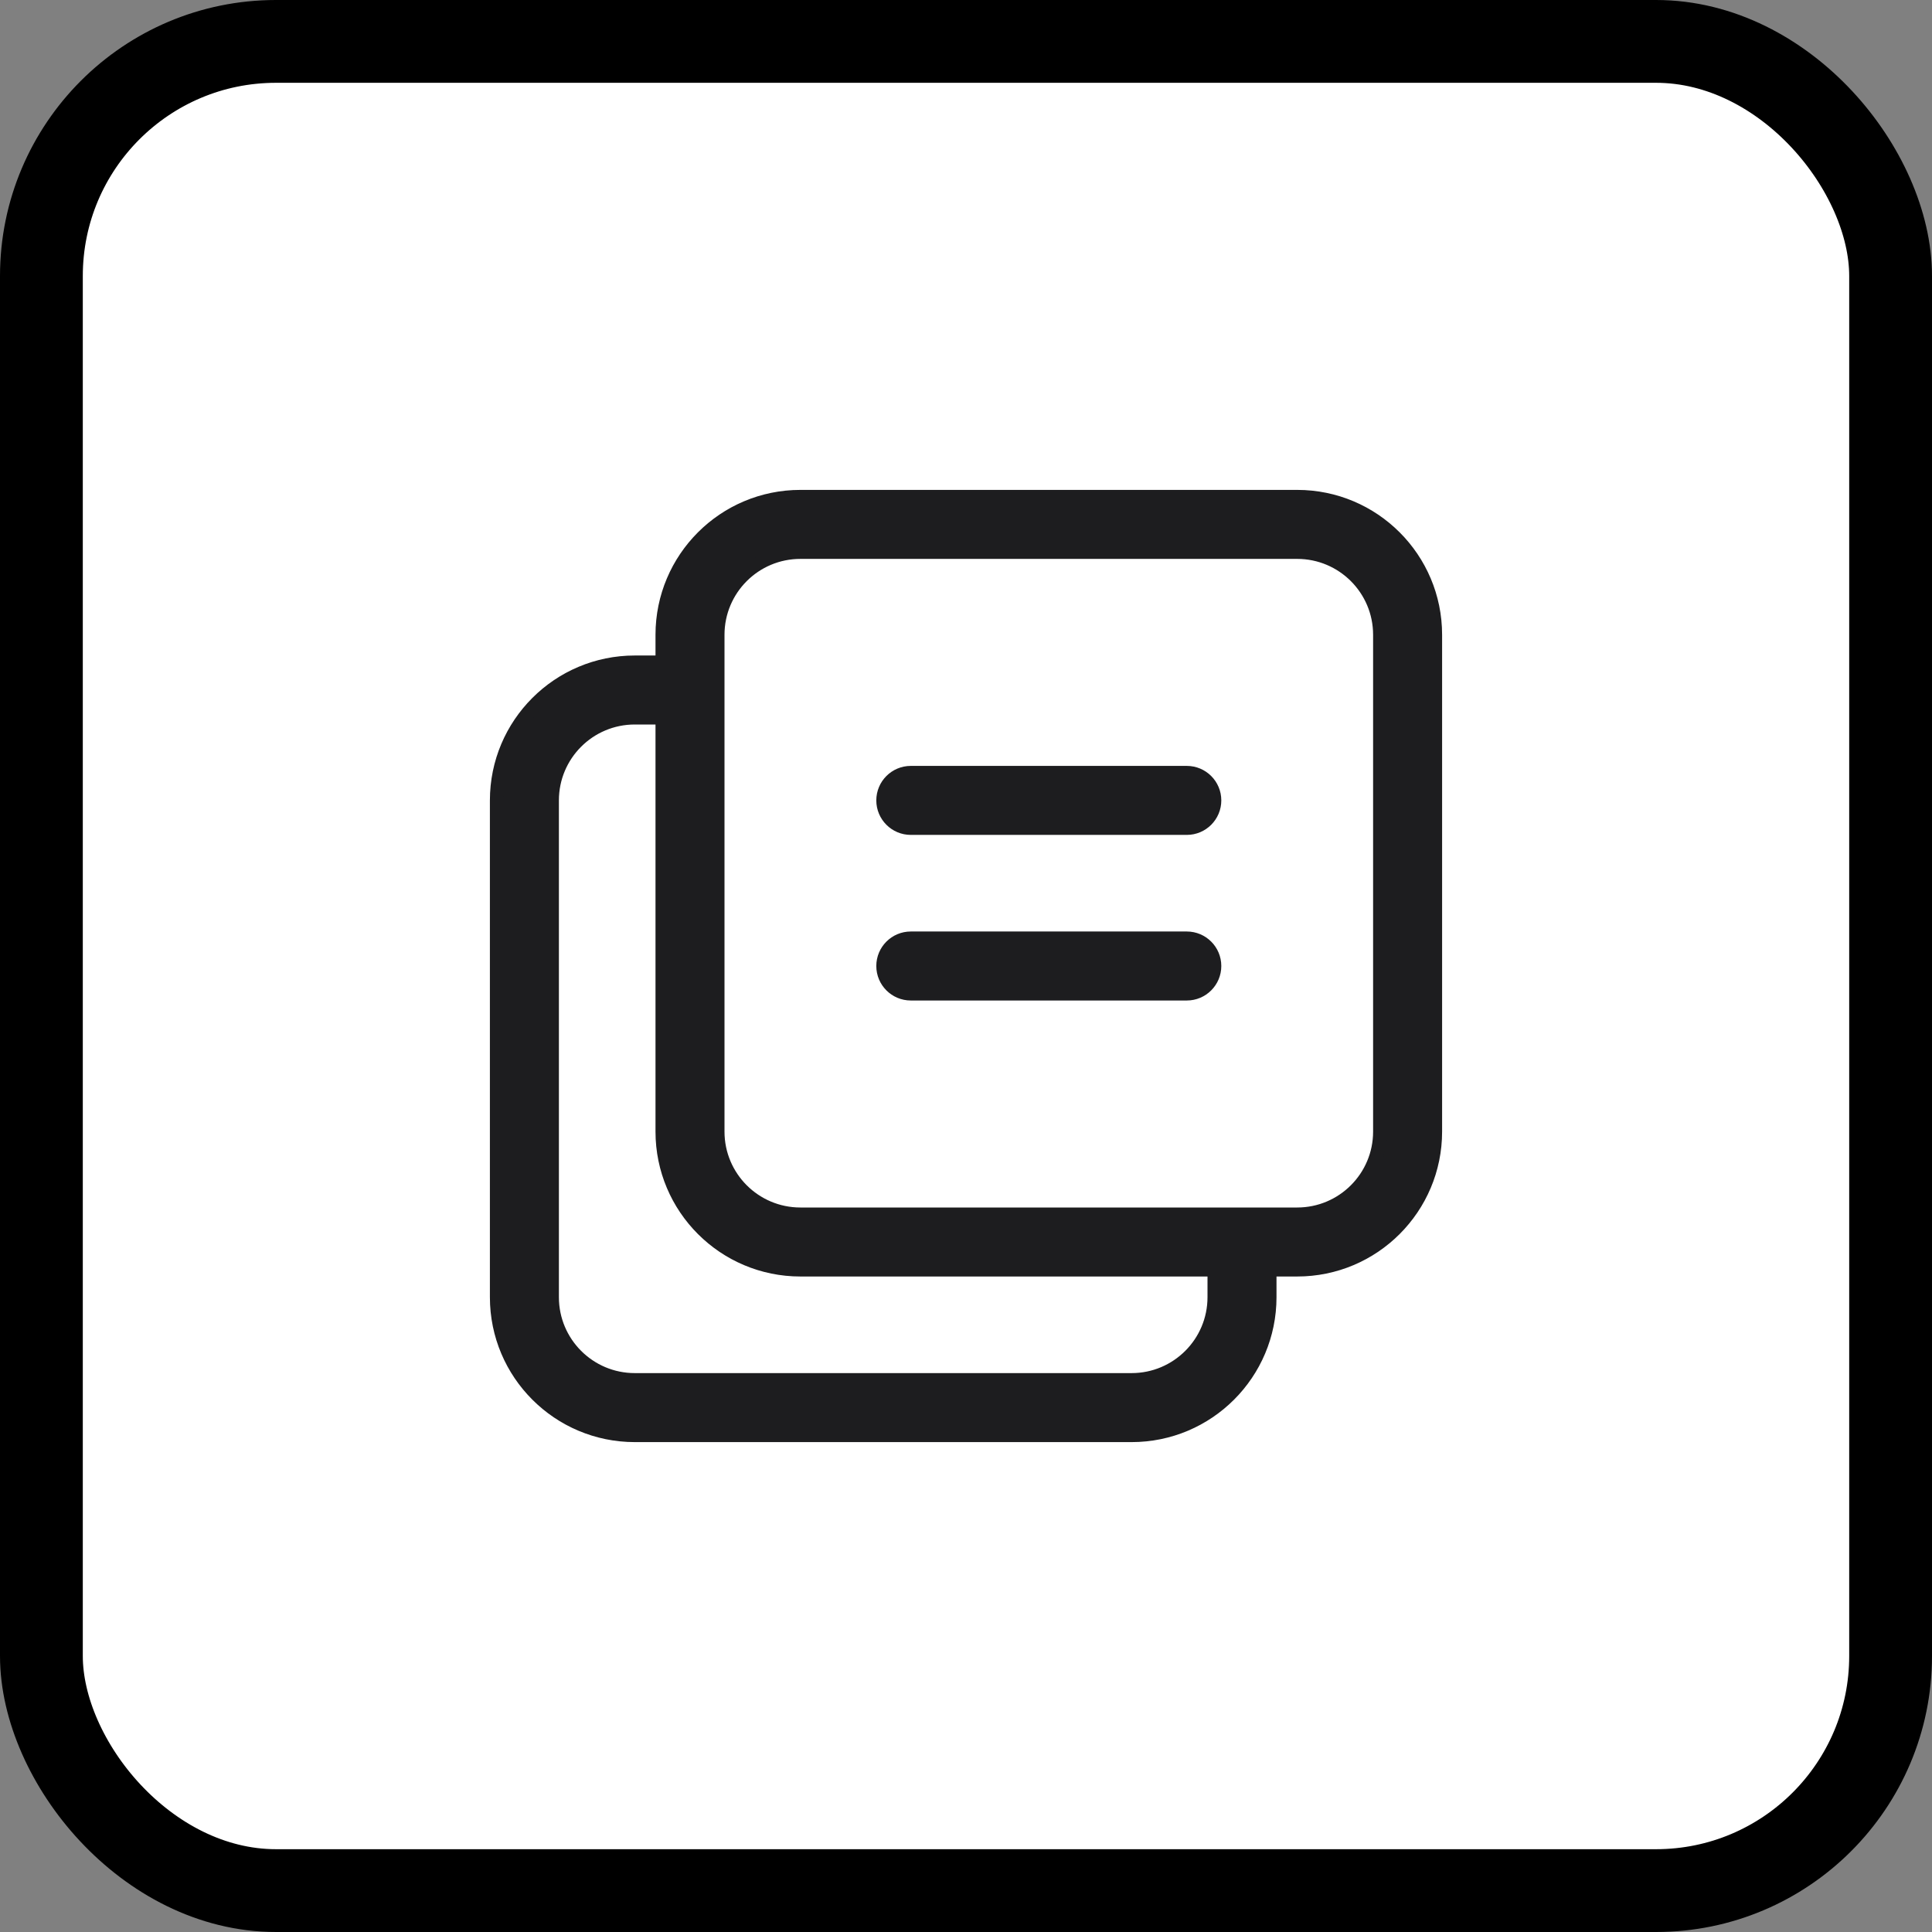 <svg xmlns="http://www.w3.org/2000/svg" width="70" height="70" viewBox="0 0 70 70" fill="none"><rect x="0" y="0" width="70" height="70" fill="#808080" stroke="none"/><rect x="1.5" y="1.5" width="67" height="67" rx="8.5" fill="white" stroke="black" stroke-width="3"></rect><path fill-rule="evenodd" clip-rule="evenodd" d="M29 18C26.239 18 24 20.239 24 23V24H23C20.239 24 18 26.239 18 29V47C18 49.761 20.239 52 23 52H41C43.761 52 46 49.761 46 47V46H47C49.761 46 52 43.761 52 41V23C52 20.239 49.761 18 47 18H29ZM44 46H29C26.239 46 24 43.761 24 41V26H23C21.343 26 20 27.343 20 29V47C20 48.656 21.343 50 23 50H41C42.657 50 44 48.656 44 47V46ZM26 23C26 21.343 27.343 20 29 20H47C48.657 20 50 21.343 50 23V41C50 42.657 48.657 44 47 44H29C27.343 44 26 42.657 26 41V23Z" fill="#1D1D1F" stroke="#1D1D1F" stroke-width="0.5"></path><path fill-rule="evenodd" clip-rule="evenodd" d="M32 29C32 28.448 32.448 28 33 28H43C43.552 28 44 28.448 44 29C44 29.552 43.552 30 43 30H33C32.448 30 32 29.552 32 29Z" fill="#1D1D1F" stroke="#1D1D1F" stroke-width="0.5"></path><path fill-rule="evenodd" clip-rule="evenodd" d="M32 35C32 34.448 32.448 34 33 34H43C43.552 34 44 34.448 44 35C44 35.552 43.552 36 43 36H33C32.448 36 32 35.552 32 35Z" fill="#1D1D1F" stroke="#1D1D1F" stroke-width="0.5"></path></svg>